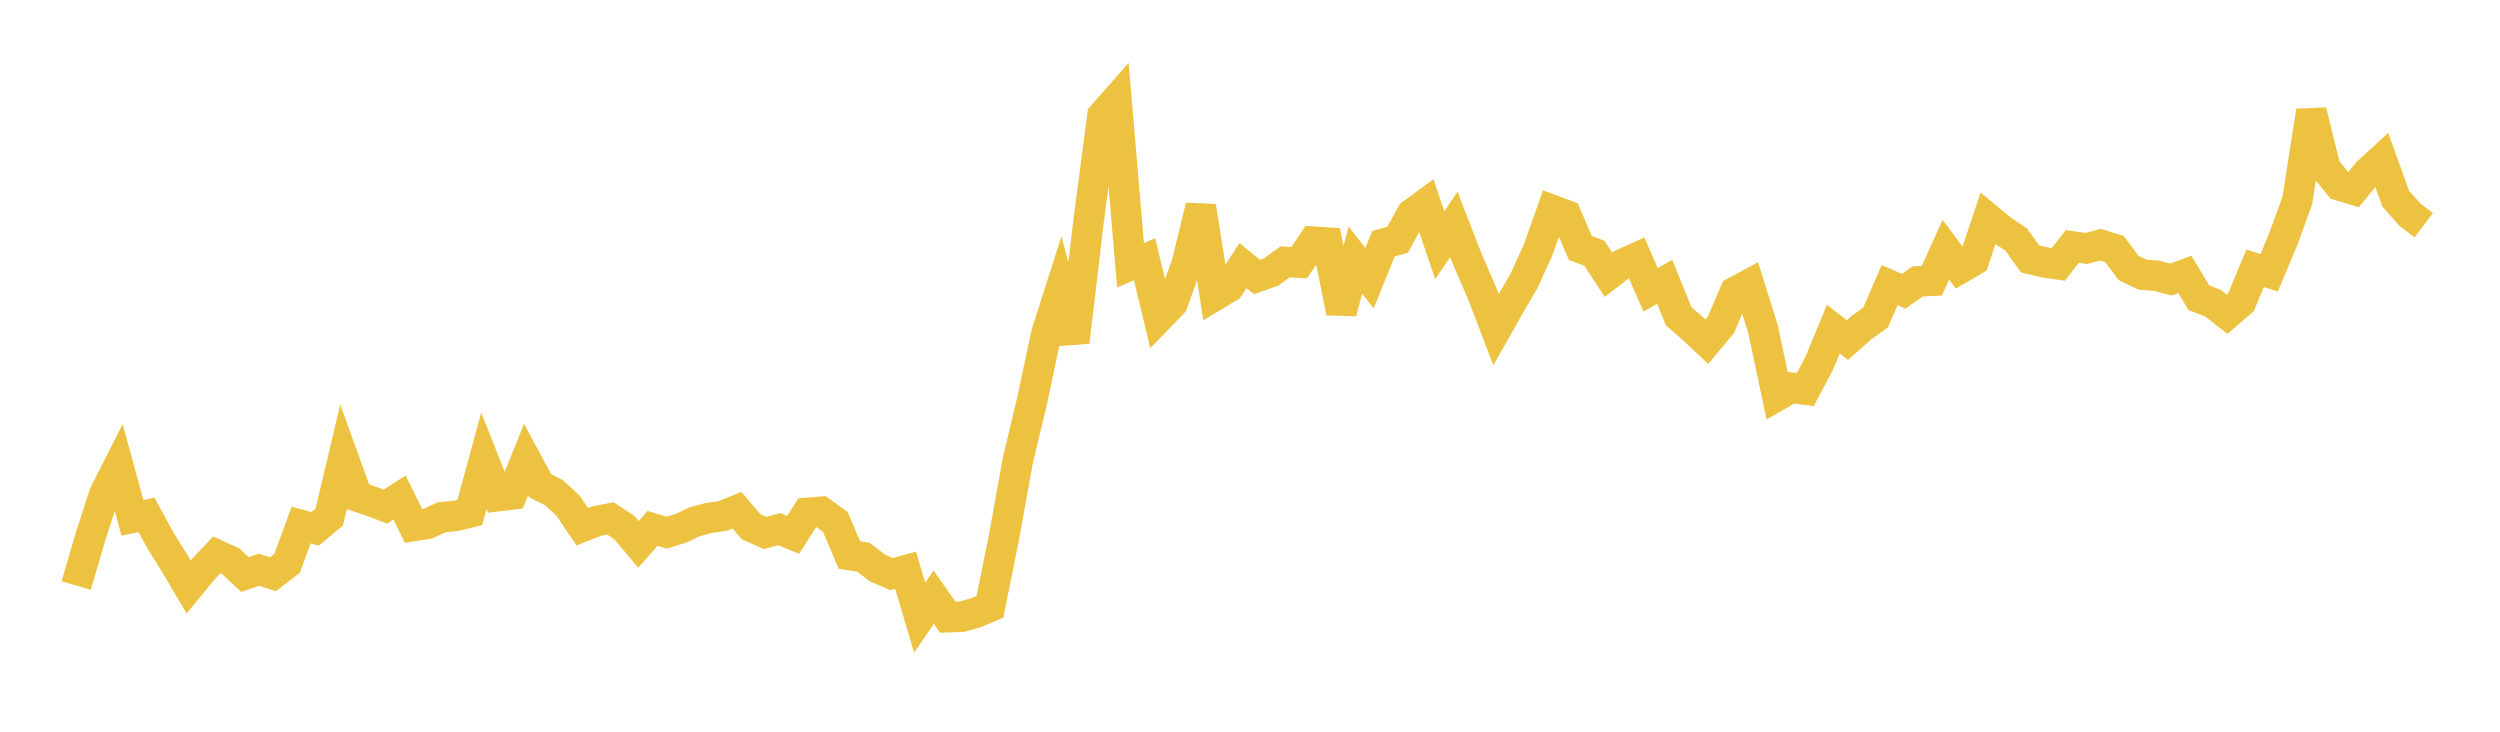 <svg width="164" height="48" xmlns="http://www.w3.org/2000/svg" xmlns:xlink="http://www.w3.org/1999/xlink"><path fill="none" stroke="rgb(237,194,64)" stroke-width="2" d="M5,38.412L5.922,35.248L6.844,32.403L7.766,30.587L8.689,33.968L9.611,33.776L10.533,35.469L11.455,36.945L12.377,38.505L13.299,37.378L14.222,36.399L15.144,36.822L16.066,37.692L16.988,37.378L17.91,37.67L18.832,36.956L19.754,34.445L20.677,34.694L21.599,33.923L22.521,30.029L23.443,32.576L24.365,32.885L25.287,33.235L26.21,32.641L27.132,34.504L28.054,34.363L28.976,33.931L29.898,33.846L30.82,33.617L31.743,30.224L32.665,32.548L33.587,32.437L34.509,30.152L35.431,31.863L36.353,32.327L37.275,33.184L38.198,34.557L39.12,34.189L40.042,34.005L40.964,34.616L41.886,35.712L42.808,34.66L43.731,34.941L44.653,34.662L45.575,34.227L46.497,33.976L47.419,33.844L48.341,33.464L49.263,34.543L50.186,34.963L51.108,34.712L52.03,35.089L52.952,33.645L53.874,33.569L54.796,34.235L55.719,36.408L56.641,36.555L57.563,37.262L58.485,37.661L59.407,37.409L60.329,40.52L61.251,39.177L62.174,40.489L63.096,40.456L64.018,40.196L64.94,39.804L65.862,35.237L66.784,30.135L67.707,26.286L68.629,21.929L69.551,19.037L70.473,22.438L71.395,14.624L72.317,7.591L73.24,6.543L74.162,17.396L75.084,17.006L76.006,20.837L76.928,19.884L77.85,17.309L78.772,13.533L79.695,19.391L80.617,18.836L81.539,17.425L82.461,18.172L83.383,17.841L84.305,17.177L85.228,17.227L86.15,15.854L87.072,15.913L87.994,20.495L88.916,17.062L89.838,18.249L90.76,15.984L91.683,15.729L92.605,14.045L93.527,13.369L94.449,16.085L95.371,14.721L96.293,17.091L97.216,19.213L98.138,21.624L99.06,19.998L99.982,18.411L100.904,16.379L101.826,13.776L102.749,14.124L103.671,16.267L104.593,16.611L105.515,18.028L106.437,17.318L107.359,16.904L108.281,19.017L109.204,18.483L110.126,20.758L111.048,21.551L111.97,22.42L112.892,21.309L113.814,19.15L114.737,18.654L115.659,21.616L116.581,25.963L117.503,25.429L118.425,25.557L119.347,23.815L120.269,21.589L121.192,22.309L122.114,21.49L123.036,20.834L123.958,18.706L124.88,19.107L125.802,18.46L126.725,18.42L127.647,16.379L128.569,17.618L129.491,17.077L130.413,14.332L131.335,15.095L132.257,15.71L133.18,16.991L134.102,17.204L135.024,17.343L135.946,16.165L136.868,16.298L137.79,16.053L138.713,16.34L139.635,17.577L140.557,18.025L141.479,18.088L142.401,18.339L143.323,17.999L144.246,19.53L145.168,19.887L146.09,20.609L147.012,19.821L147.934,17.604L148.856,17.895L149.778,15.7L150.701,13.167L151.623,7.282L152.545,11.023L153.467,12.167L154.389,12.444L155.311,11.32L156.234,10.47L157.156,13.027L158.078,14.071L159,14.772"></path></svg>
